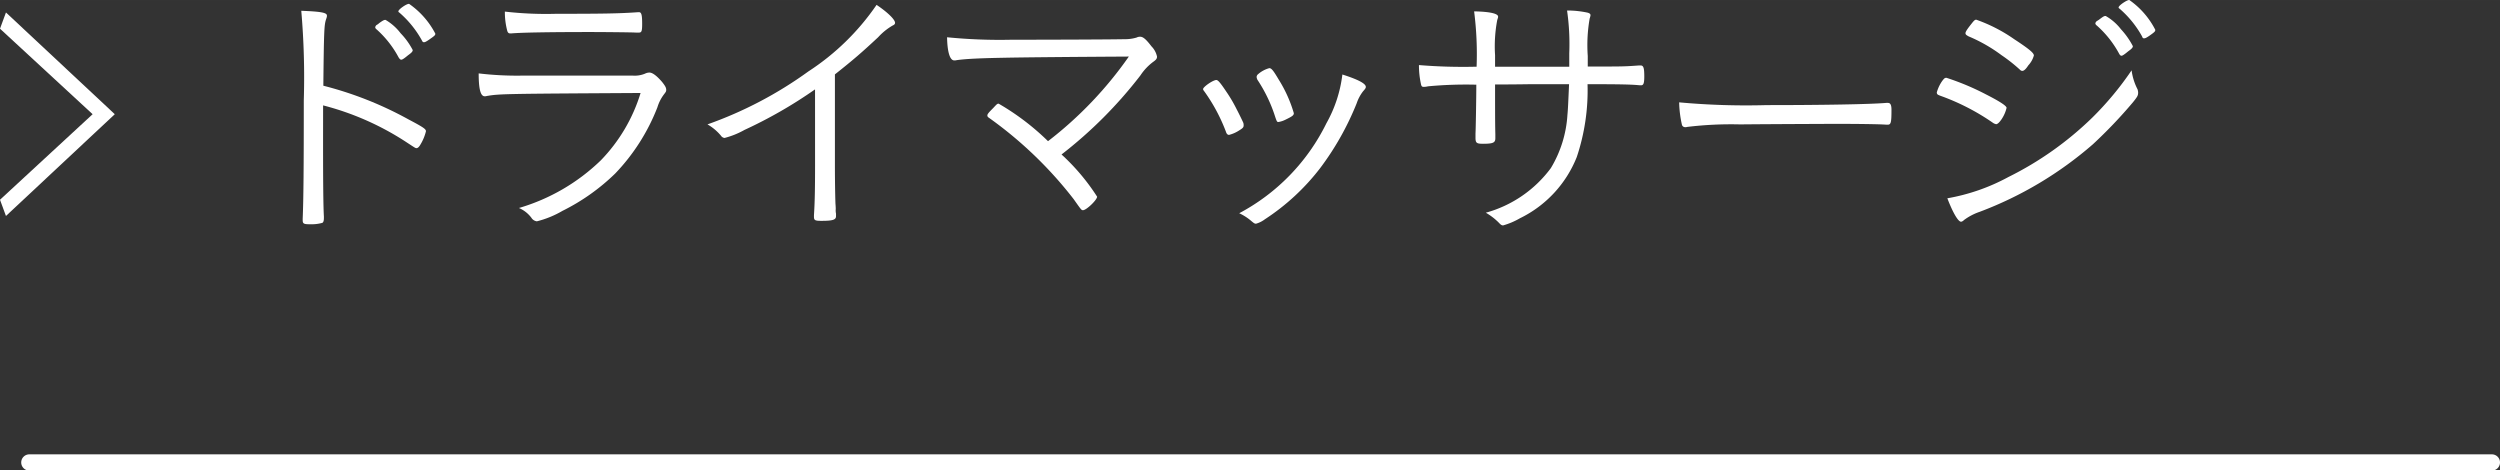 <svg xmlns="http://www.w3.org/2000/svg" width="54.352mm" height="10.229mm" viewBox="0 0 154.07 28.995"><rect x="0" y="0" width="154.07" height="28.995" fill="#333333" stroke="none"/><defs><style>.cls-1{fill:#fff;}</style></defs><g id="レイヤー_2" data-name="レイヤー 2"><g id="メニュー下プルダウン"><path class="cls-1" d="M.367,13.31l-.367-1L5.708,7.038,0,1.768l.367-1L7.074,7.038Z"/><path class="cls-1" d="M19.91,8.652c0,2.873.017,4.1.051,4.692v.085c0,.187-.034.272-.1.306a2.531,2.531,0,0,1-.765.085c-.374,0-.442-.034-.442-.255V13.48c.051-1.207.068-3.127.068-7.292A47.527,47.527,0,0,0,18.567.664c1.258.05,1.581.118,1.581.3,0,.068,0,.068-.068.272-.1.34-.119.731-.153,4.046A22.125,22.125,0,0,1,25.18,7.361c.968.51,1.07.6,1.07.731a2.905,2.905,0,0,1-.339.816c-.085.153-.17.221-.239.221s-.068,0-.56-.323a17.166,17.166,0,0,0-5.2-2.312ZM23.225,1.53a.532.532,0,0,0,.136-.1c.238-.17.323-.22.408-.2a3.182,3.182,0,0,1,.918.816,4.446,4.446,0,0,1,.748,1.037c0,.085-.051.153-.289.323-.238.2-.357.272-.408.272-.069,0-.1-.034-.17-.136a6.26,6.26,0,0,0-1.343-1.717c-.068-.051-.1-.1-.1-.136A.206.206,0,0,1,23.225,1.53ZM25.213.238a5.1,5.1,0,0,1,1.616,1.836c0,.1-.052.137-.391.374-.2.136-.255.153-.307.153-.068,0-.085-.017-.135-.119a6.266,6.266,0,0,0-1.377-1.7c-.051-.033-.068-.05-.068-.085C24.551.579,25.061.221,25.213.238Z"/><path class="cls-1" d="M38.984,4.658a1.644,1.644,0,0,0,.765-.119.634.634,0,0,1,.272-.068c.187,0,.441.187.782.578.2.255.255.357.255.493,0,.1-.035.136-.137.272a2.513,2.513,0,0,0-.407.8,12.349,12.349,0,0,1-2.6,4.079,12.789,12.789,0,0,1-3.247,2.3,6.017,6.017,0,0,1-1.581.646.466.466,0,0,1-.339-.221,1.884,1.884,0,0,0-.766-.6,12.157,12.157,0,0,0,5.049-2.94,10.237,10.237,0,0,0,2.448-4.148c-8.449.051-8.686.051-9.485.187a.335.335,0,0,1-.119.017c-.255,0-.374-.425-.374-1.411a19.877,19.877,0,0,0,2.7.136ZM34.275.85c2.788,0,3.927-.016,5.066-.1h.034c.153,0,.2.152.2.714,0,.458-.034.543-.2.543h-.2c-.221-.017-2.091-.034-2.788-.034-2.6,0-4.335.034-4.862.085h-.084c-.1,0-.153-.051-.187-.187A4.486,4.486,0,0,1,31.114.714,22.216,22.216,0,0,0,34.275.85Z"/><path class="cls-1" d="M50.229,5.508a28.027,28.027,0,0,1-4.351,2.5,5.06,5.06,0,0,1-1.224.493.3.3,0,0,1-.221-.136,3.081,3.081,0,0,0-.833-.7A24.553,24.553,0,0,0,49.821,4.4a14.984,14.984,0,0,0,4.2-4.1c.663.443,1.139.9,1.139,1.105,0,.069-.034.119-.153.17a3.734,3.734,0,0,0-.884.715c-1,.934-1.53,1.393-2.669,2.294v5.593c0,.968.017,1.954.034,2.379.017.187.017.306.017.323a.989.989,0,0,0,.017.289v.153c0,.221-.187.289-.9.289-.391,0-.459-.034-.459-.255v-.1c.051-.765.068-1.615.068-3.076Z"/><path class="cls-1" d="M69.568,3.485c-8.074.051-9.587.085-10.607.221a.524.524,0,0,1-.153.017c-.272,0-.425-.527-.442-1.427a32.83,32.83,0,0,0,3.978.152c2.7,0,6.544-.017,6.935-.034a2.45,2.45,0,0,0,.765-.1.473.473,0,0,1,.221-.051c.187,0,.374.17.7.595a1.268,1.268,0,0,1,.34.629c0,.119-.051.187-.187.289a3.321,3.321,0,0,0-.833.867A26.958,26.958,0,0,1,65.42,9.52a13.108,13.108,0,0,1,2.193,2.6c0,.2-.663.833-.866.833-.1,0-.1,0-.579-.68a24.754,24.754,0,0,0-5.2-5c-.085-.051-.119-.1-.119-.153,0-.085.068-.17.357-.459.238-.255.255-.272.34-.272A15.21,15.21,0,0,1,64.587,8.7,23.64,23.64,0,0,0,69.568,3.485Z"/><path class="cls-1" d="M76.643,7.718c0,.119-.034.17-.255.306a2.08,2.08,0,0,1-.646.289c-.085,0-.153-.068-.187-.187a10.787,10.787,0,0,0-1.326-2.482c-.068-.085-.085-.119-.085-.153,0-.136.612-.561.816-.561.1,0,.238.153.612.714a8.748,8.748,0,0,1,.646,1.1c.136.255.391.782.408.833A.478.478,0,0,1,76.643,7.718Zm7.53-2.363c0,.068-.034.119-.17.272a2.531,2.531,0,0,0-.391.731,17.388,17.388,0,0,1-2.26,4.012,13.779,13.779,0,0,1-3.4,3.144,1.655,1.655,0,0,1-.544.272c-.085,0-.119-.017-.357-.221a3.312,3.312,0,0,0-.68-.425A12.521,12.521,0,0,0,81.742,7.6a8.1,8.1,0,0,0,.986-3.009C83.7,4.9,84.173,5.151,84.173,5.355ZM78.224,4.2c.136,0,.255.153.578.7a8.267,8.267,0,0,1,.934,2.074c0,.136-.1.2-.527.408a1.471,1.471,0,0,1-.424.136c-.085,0-.1-.017-.238-.442a9.082,9.082,0,0,0-1.054-2.159.554.554,0,0,1-.051-.17.23.23,0,0,1,.085-.17A1.748,1.748,0,0,1,78.224,4.2Z"/><path class="cls-1" d="M96.711,4.114V3.281A14.436,14.436,0,0,0,96.575.647,5.953,5.953,0,0,1,97.85.782c.119.035.17.085.17.154a.831.831,0,0,1-.051.2,9.49,9.49,0,0,0-.119,2.312V4.1c2.227,0,2.227,0,3.178-.068h.069c.186,0,.237.136.237.68,0,.425-.051.544-.2.544h-.068c-.526-.051-1.138-.068-3.229-.068a12.929,12.929,0,0,1-.663,4.487,7.122,7.122,0,0,1-3.5,3.774,4.6,4.6,0,0,1-1.037.442c-.085,0-.136-.034-.221-.119a3.692,3.692,0,0,0-.849-.663,7.44,7.44,0,0,0,4.011-2.753,7.2,7.2,0,0,0,1.02-3.281c.034-.34.051-.782.1-1.887H94.348c-1.054.017-1.768.017-2.21.017,0,1.462,0,2.482.017,3.06v.255c0,.272-.135.34-.764.34-.391,0-.459-.051-.459-.374V8.228c.016-.221.05-2.227.05-3.009a25.052,25.052,0,0,0-2.974.1,1.175,1.175,0,0,1-.255.034c-.1,0-.136-.017-.17-.119a5.375,5.375,0,0,1-.136-1.224,33.363,33.363,0,0,0,3.553.1A20.617,20.617,0,0,0,90.847.7c.968.017,1.478.137,1.478.324,0,.05,0,.05-.051.2A8.649,8.649,0,0,0,92.138,3.4v.714Z"/><path class="cls-1" d="M108.887,6.477c3.416,0,6.408-.051,7.36-.136h.1c.153,0,.221.119.221.425,0,.8-.034.918-.238.918h-.085c-.34-.034-1.87-.051-3.043-.051-.255,0-4.5.017-5.949.034a22.487,22.487,0,0,0-3.264.153.422.422,0,0,1-.136.017.2.2,0,0,1-.2-.153,6.916,6.916,0,0,1-.17-1.377A45.277,45.277,0,0,0,108.887,6.477Z"/><path class="cls-1" d="M119.7,4.981c.119-.153.153-.187.255-.187a15.723,15.723,0,0,1,2.464,1.037c.868.442,1.242.7,1.242.816a2.131,2.131,0,0,1-.307.7c-.136.2-.254.306-.339.306a.564.564,0,0,1-.17-.068,13.878,13.878,0,0,0-3.077-1.615c-.374-.136-.391-.136-.408-.272A2.3,2.3,0,0,1,119.7,4.981Zm12.034.527a.725.725,0,0,1,.035.187c0,.187-.035.255-.323.612a29.42,29.42,0,0,1-2.465,2.584A22.909,22.909,0,0,1,122,13.055a3.5,3.5,0,0,0-.969.51.312.312,0,0,1-.171.1c-.186,0-.509-.561-.849-1.445a12.285,12.285,0,0,0,3.756-1.308,20.333,20.333,0,0,0,5.185-3.672,19.225,19.225,0,0,0,2.414-2.907A3.531,3.531,0,0,0,131.735,5.508ZM125,4.029c-.153.238-.272.34-.374.34a.2.2,0,0,1-.136-.068,9.778,9.778,0,0,0-1.139-.9,9.518,9.518,0,0,0-2.022-1.156c-.153-.085-.2-.119-.2-.2s.085-.221.34-.544c.187-.238.238-.288.323-.288a9.655,9.655,0,0,1,2.345,1.206c.935.612,1.207.85,1.207,1A1.468,1.468,0,0,1,125,4.029Zm4.233-2.736a1.4,1.4,0,0,0,.153-.1c.221-.17.306-.222.391-.205a3.165,3.165,0,0,1,.935.816,4.732,4.732,0,0,1,.731,1.037c0,.085-.051.153-.289.323-.238.2-.357.272-.408.272s-.1-.034-.153-.136a6.321,6.321,0,0,0-1.36-1.717c-.068-.051-.1-.1-.1-.136A.2.2,0,0,1,129.237,1.293ZM131.226,0a5.043,5.043,0,0,1,1.6,1.836c0,.1-.033.135-.373.374-.2.135-.256.152-.324.152-.05,0-.084-.017-.118-.119a6.228,6.228,0,0,0-1.377-1.7c-.051-.035-.069-.052-.069-.085C130.562.34,131.09-.016,131.226,0Z"/><path class="cls-1" d="M153.57,29H1.808a.5.5,0,1,1,0-1H153.57a.5.5,0,0,1,0,1Z"/></g></g></svg>